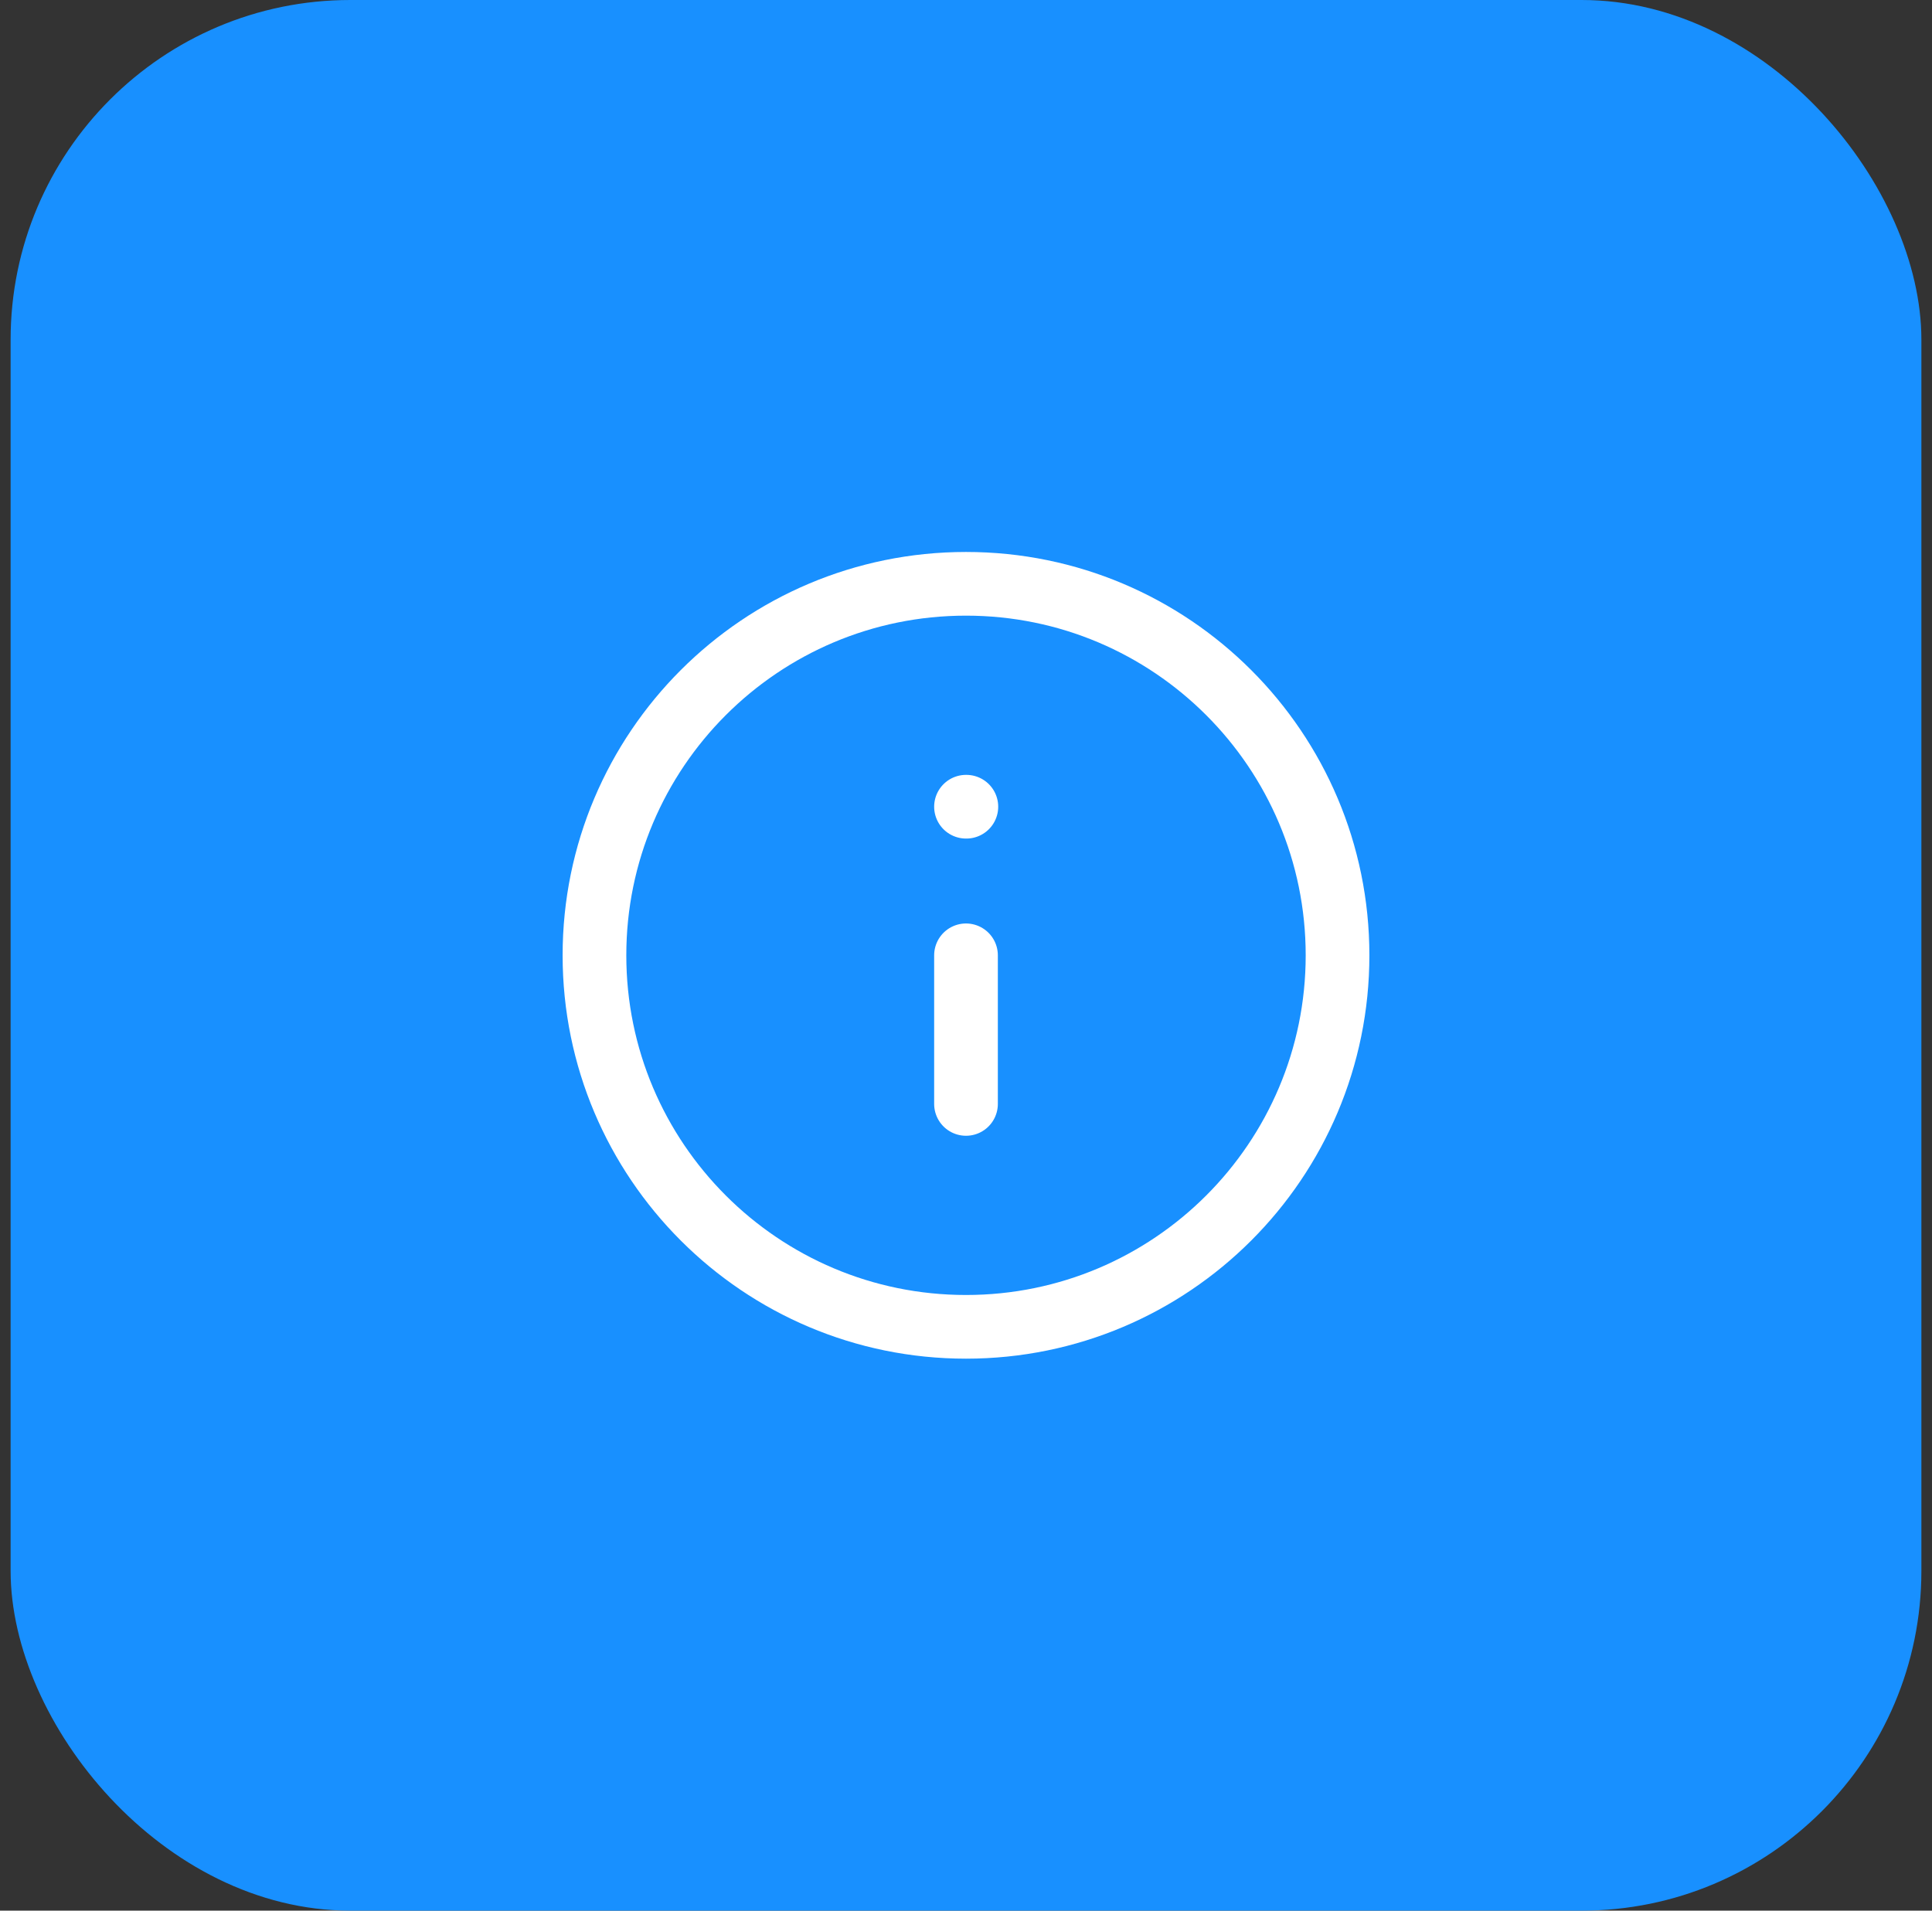 <svg xmlns="http://www.w3.org/2000/svg" width="91" height="90" viewBox="0 0 91 90" fill="none"><rect x="0" y="0" width="91" height="90" fill="#333333" stroke="none"/><rect x="0.5" width="90" height="90" rx="16" fill="#1890FF"></rect><path d="M45.5 62.5C55.165 62.5 63 54.665 63 45C63 35.335 55.165 27.5 45.5 27.5C35.835 27.5 28 35.335 28 45C28 54.665 35.835 62.5 45.5 62.5Z" stroke="white" stroke-width="3" stroke-linecap="round" stroke-linejoin="round"></path><path d="M45.5 52V45" stroke="white" stroke-width="3" stroke-linecap="round" stroke-linejoin="round"></path><path d="M45.5 38H45.517" stroke="white" stroke-width="3" stroke-linecap="round" stroke-linejoin="round"></path></svg>
